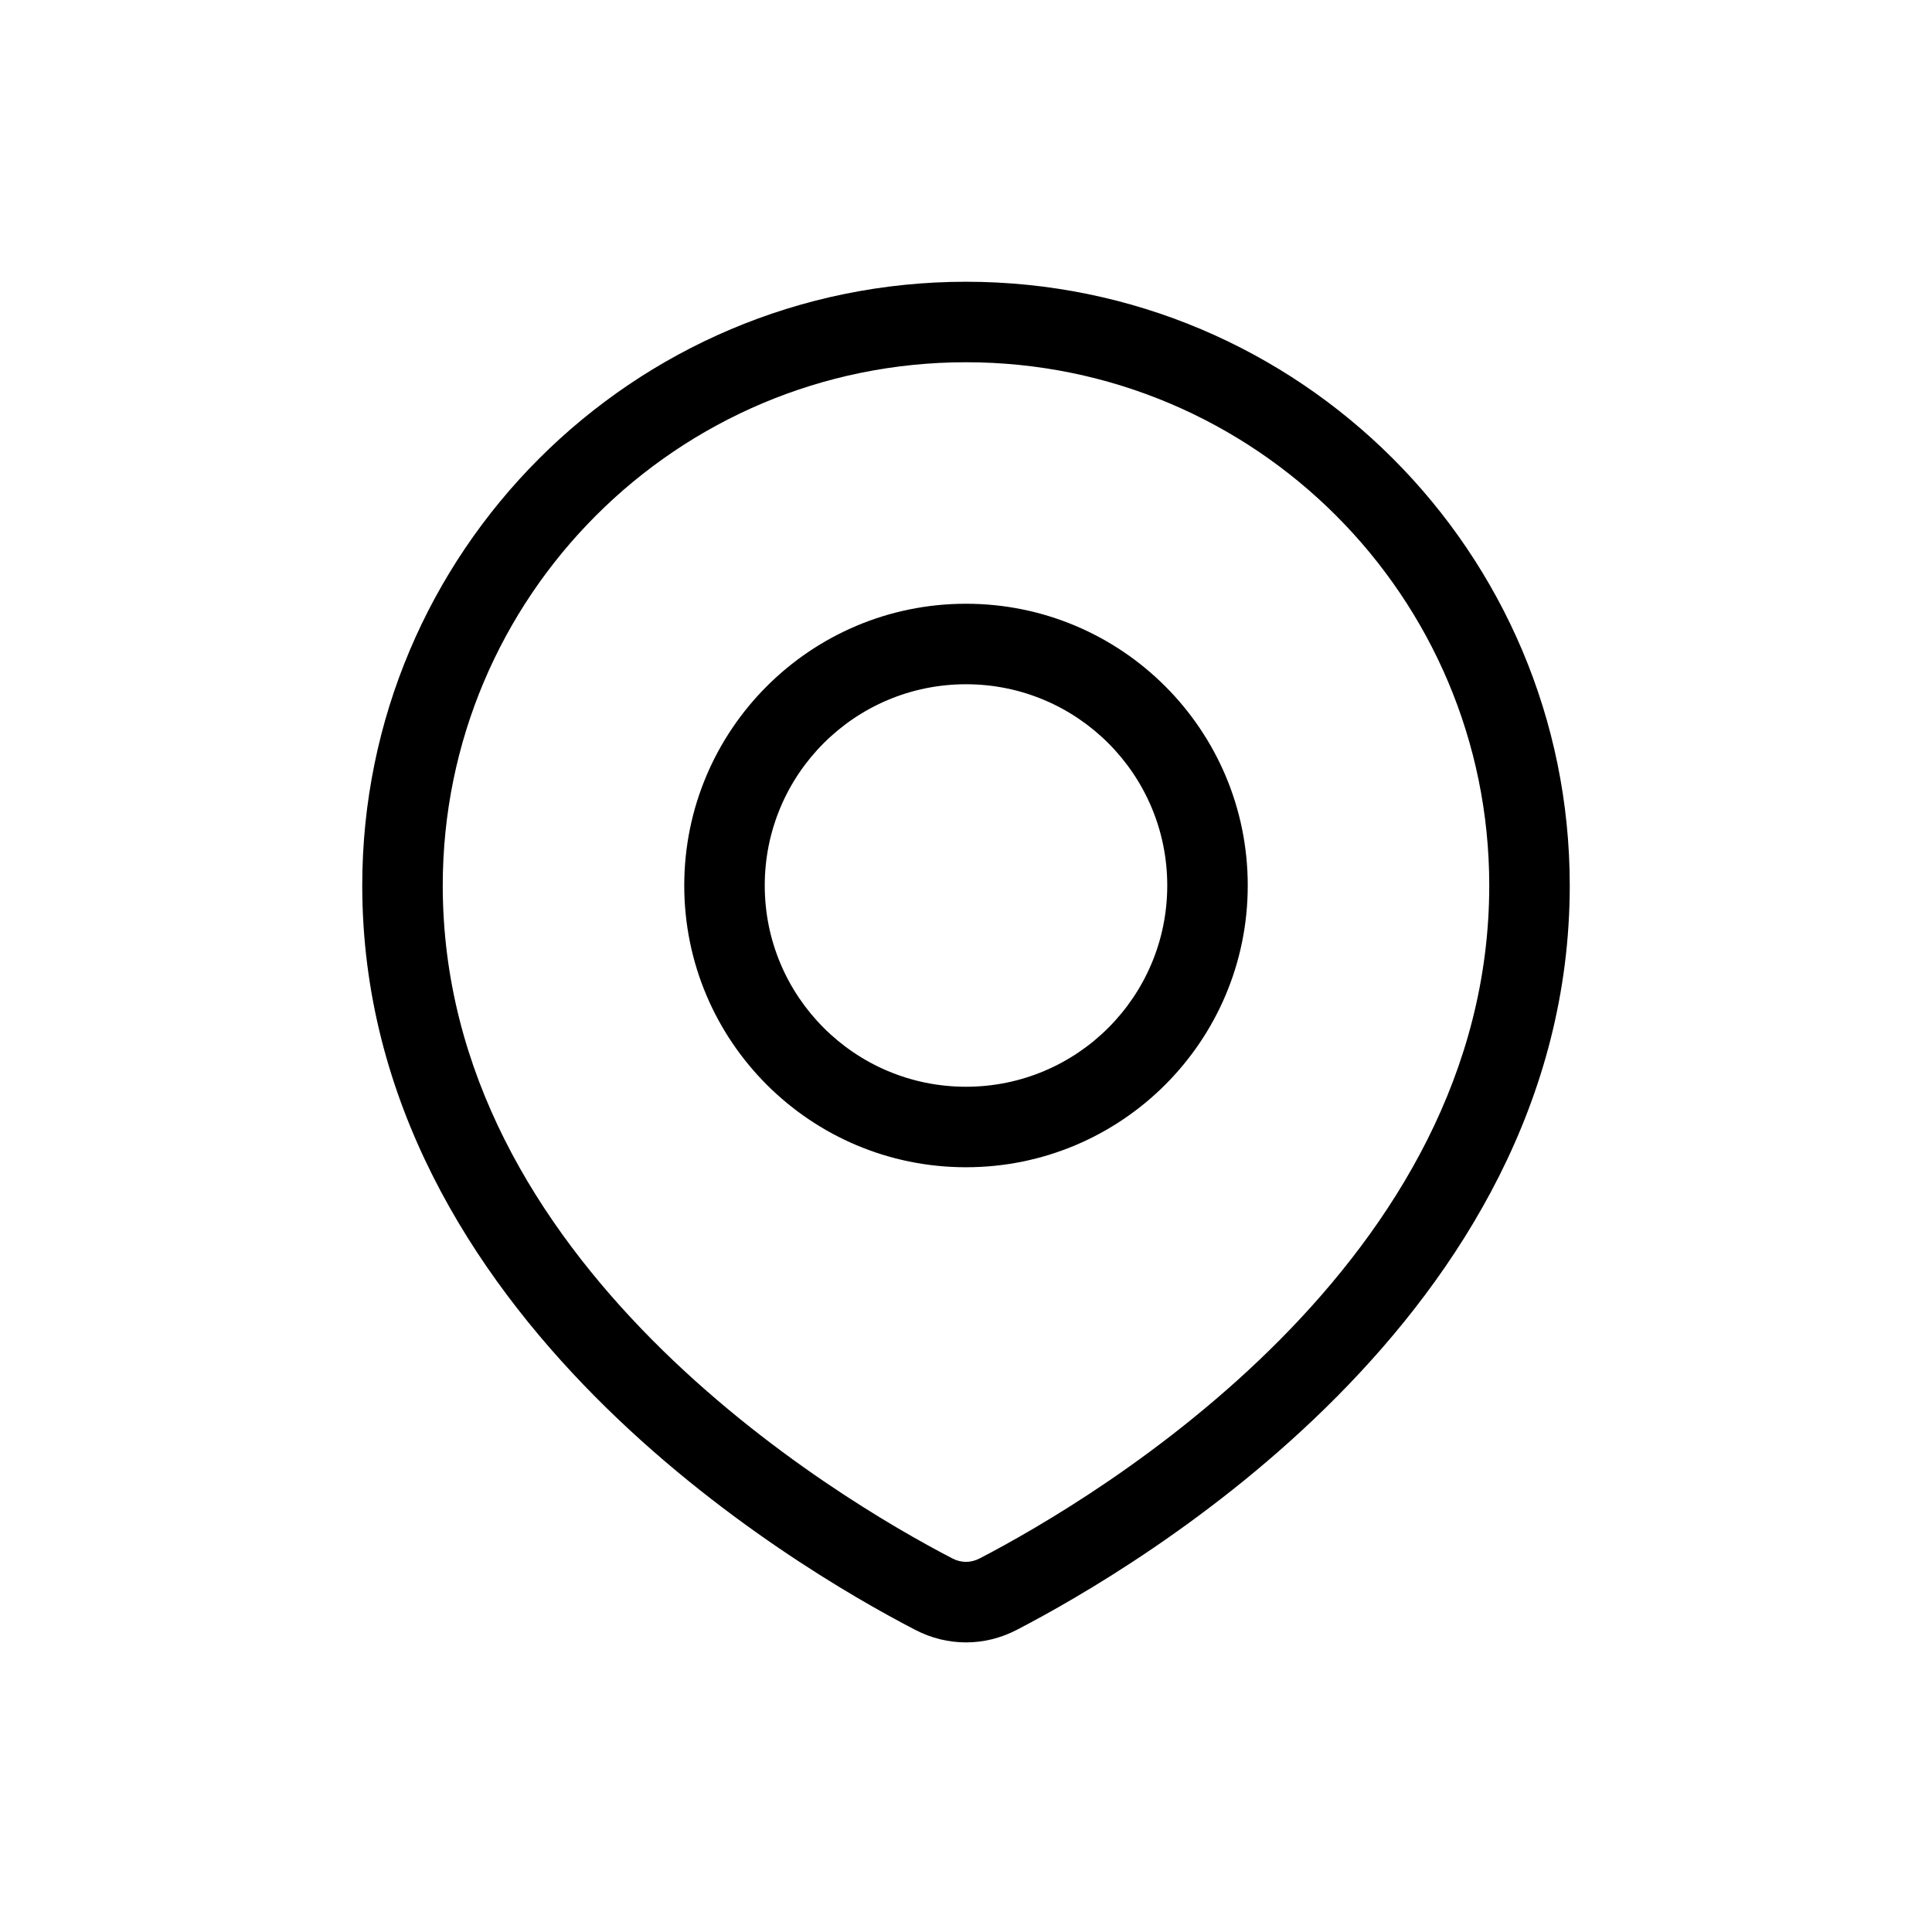 <svg width="24" height="24" viewBox="0 0 24 24" fill="none" xmlns="http://www.w3.org/2000/svg">
<path d="M12.398 19.804L12.628 20.248L12.398 19.804ZM11.602 19.804L11.372 20.248H11.372L11.602 19.804ZM18.5 11C18.5 13.327 17.314 15.216 15.9 16.643C14.486 18.068 12.887 18.987 12.168 19.36L12.628 20.248C13.392 19.852 15.094 18.877 16.61 17.347C18.126 15.817 19.5 13.689 19.5 11H18.5ZM12 4.5C15.59 4.5 18.5 7.41 18.5 11H19.5C19.5 6.858 16.142 3.5 12 3.5V4.5ZM5.5 11C5.5 7.41 8.41 4.5 12 4.5V3.5C7.858 3.5 4.5 6.858 4.5 11H5.5ZM11.832 19.36C11.113 18.987 9.514 18.068 8.1 16.643C6.686 15.216 5.5 13.327 5.5 11H4.5C4.5 13.689 5.874 15.817 7.39 17.347C8.906 18.877 10.608 19.852 11.372 20.248L11.832 19.36ZM12.168 19.36C12.059 19.416 11.941 19.416 11.832 19.36L11.372 20.248C11.769 20.454 12.231 20.454 12.628 20.248L12.168 19.36ZM14.5 11C14.5 12.381 13.381 13.5 12 13.5V14.5C13.933 14.5 15.5 12.933 15.5 11H14.5ZM12 8.5C13.381 8.5 14.5 9.619 14.5 11H15.5C15.5 9.067 13.933 7.5 12 7.5V8.5ZM9.5 11C9.5 9.619 10.619 8.5 12 8.5V7.5C10.067 7.5 8.5 9.067 8.5 11H9.5ZM12 13.5C10.619 13.5 9.5 12.381 9.5 11H8.5C8.5 12.933 10.067 14.5 12 14.5V13.5Z" fill="black"/>
</svg>
